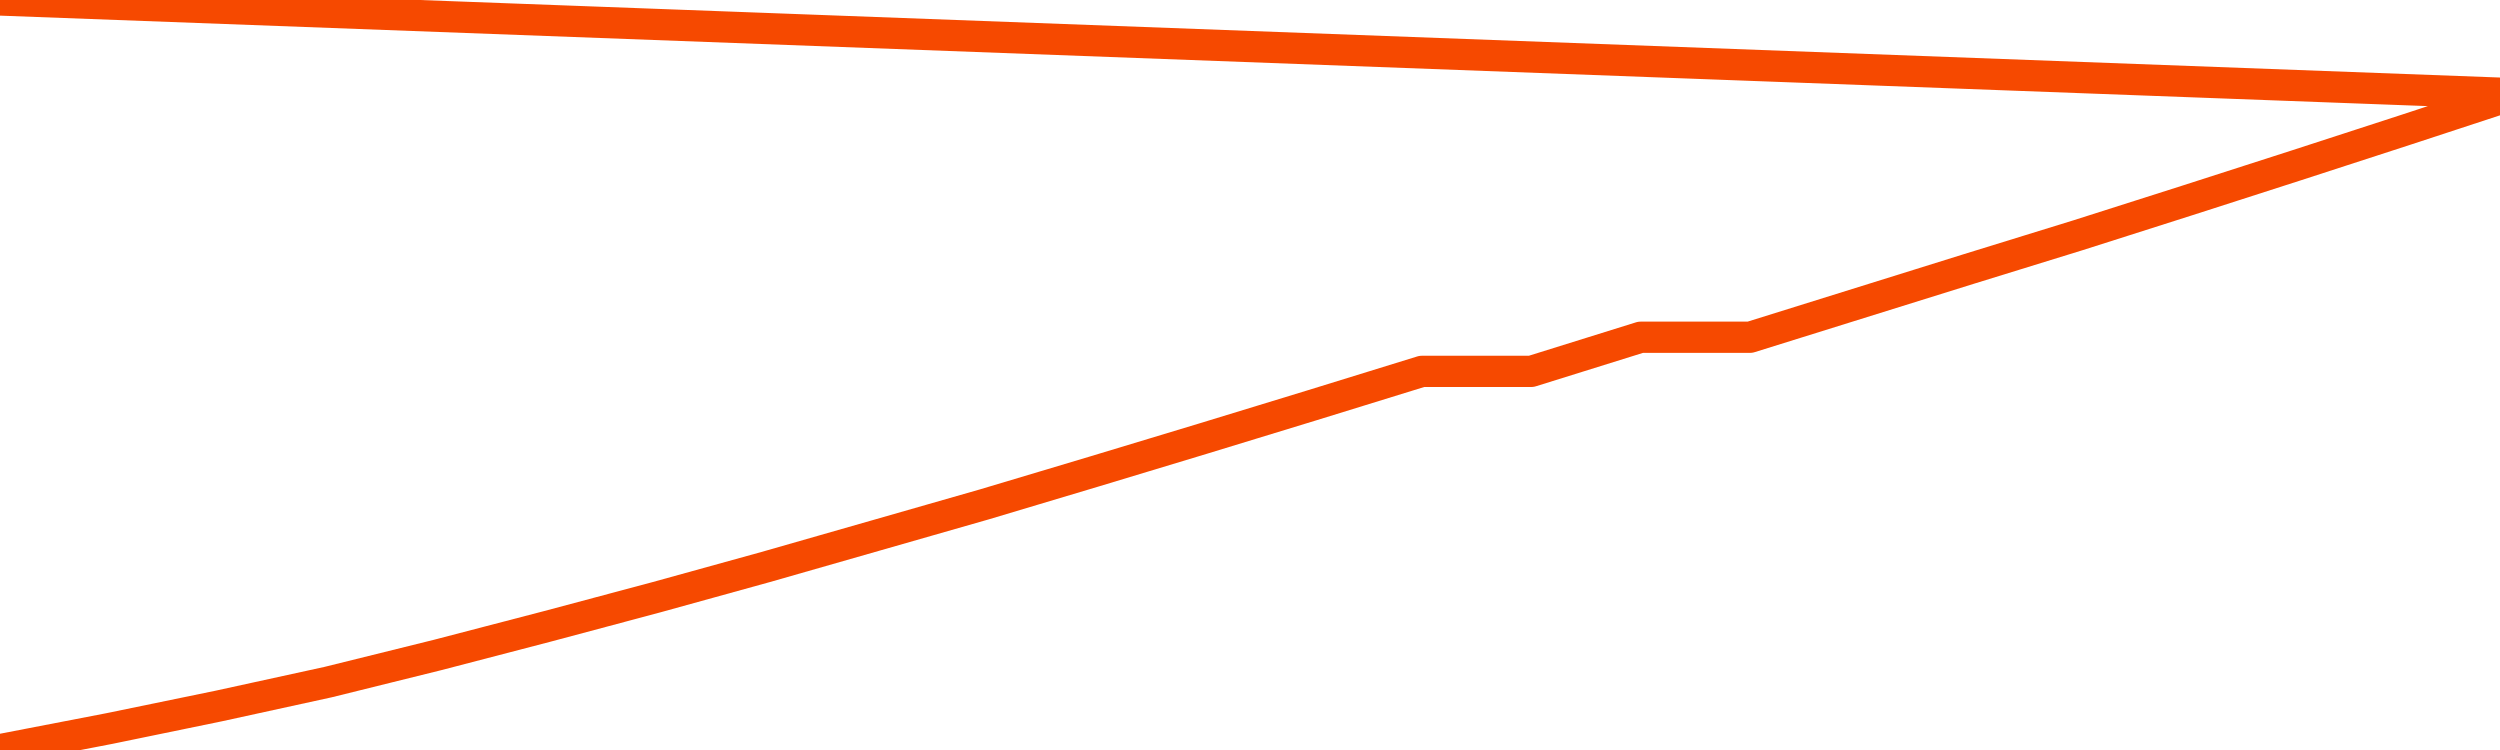       <svg
        version="1.1"
        xmlns="http://www.w3.org/2000/svg"
        width="80"
        height="24"
        viewBox="0 0 80 24">
        <path
          fill="url(#gradient)"
          fill-opacity="0.56"
          stroke="none"
          d="M 0,26 0.0,23.989 3.5,23.313 7.0,22.592 10.5,21.827 14.0,20.96 17.5,20.048 21.0,19.113 24.5,18.145 28.0,17.143 31.5,16.14 35.0,15.093 38.5,14.035 42.0,12.965 45.5,11.884 49.0,11.884 52.5,10.792 56.0,10.792 59.5,9.7 63.0,8.608 66.5,7.527 70.0,6.412 73.5,5.286 77.0,4.149 80.5,3.0 82,26 Z"
        />
        <path
          fill="none"
          stroke="#F64900"
          stroke-width="1"
          stroke-linejoin="round"
          stroke-linecap="round"
          d="M 0.0,23.989 3.5,23.313 7.0,22.592 10.5,21.827 14.0,20.96 17.5,20.048 21.0,19.113 24.5,18.145 28.0,17.143 31.5,16.14 35.0,15.093 38.5,14.035 42.0,12.965 45.5,11.884 49.0,11.884 52.5,10.792 56.0,10.792 59.5,9.7 63.0,8.608 66.5,7.527 70.0,6.412 73.5,5.286 77.0,4.149 80.5,3.0.join(' ') }"
        />
      </svg>
